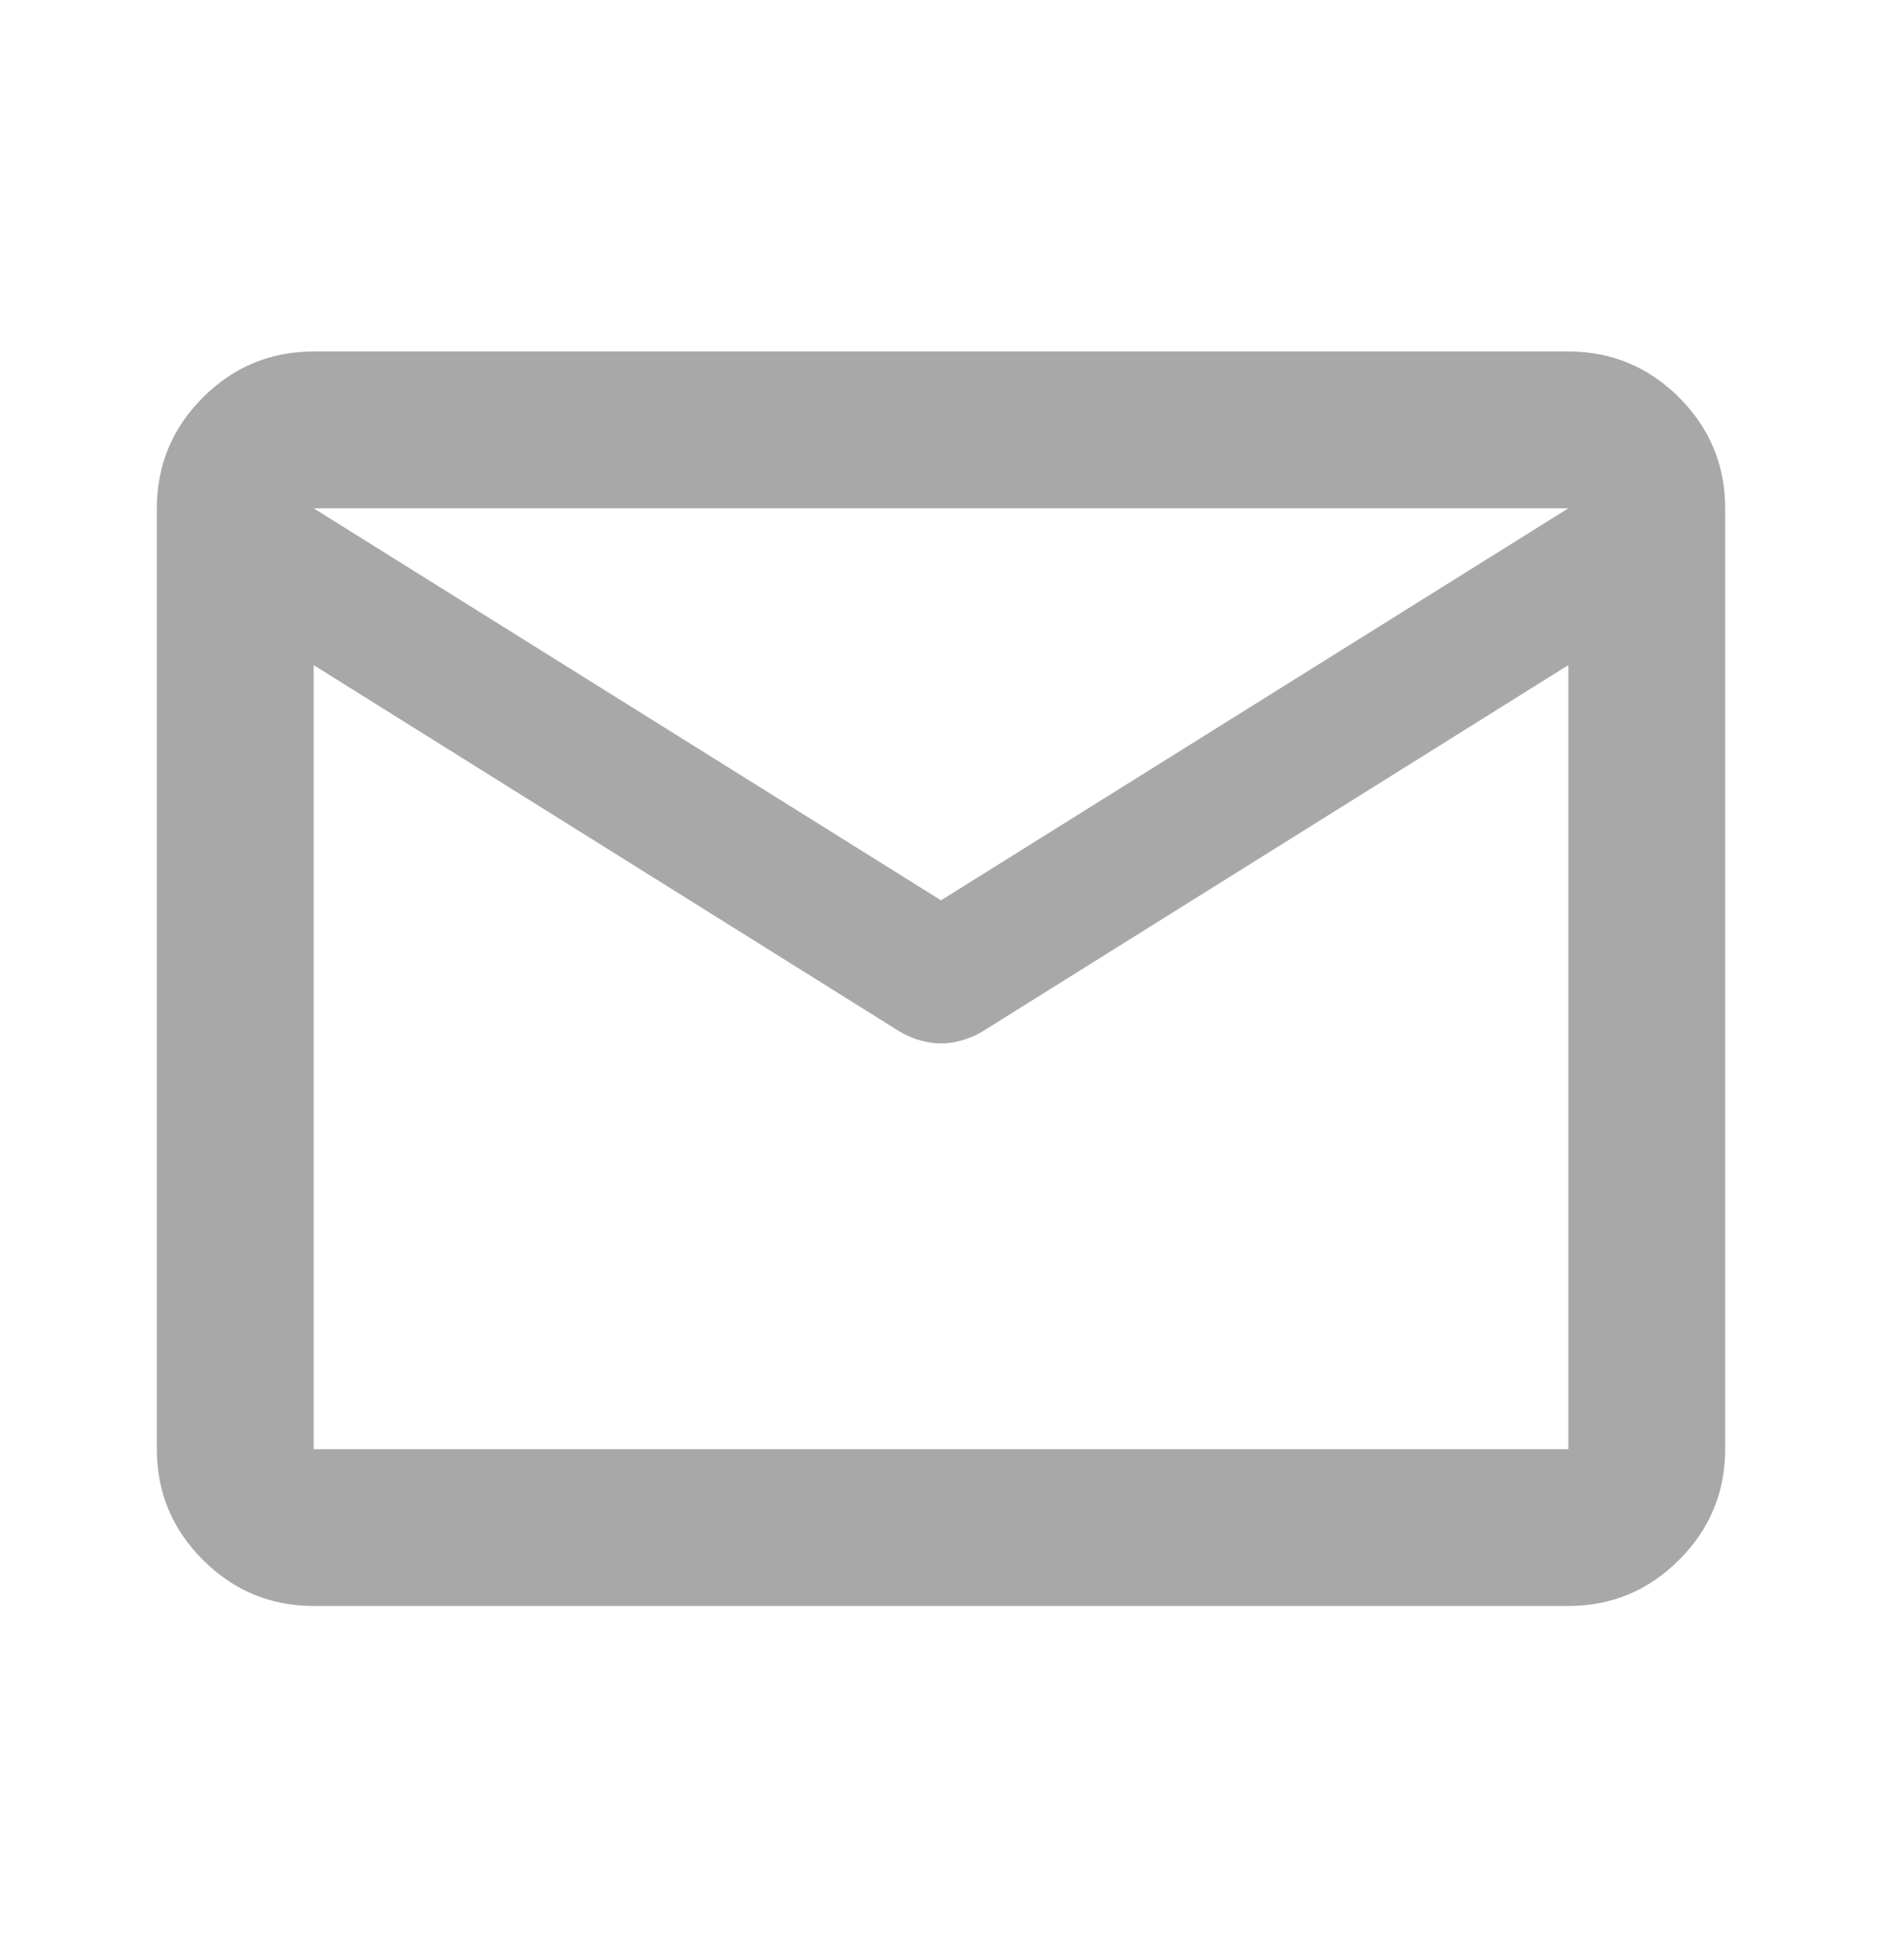 <svg width="24" height="25" viewBox="0 0 24 25" fill="none" xmlns="http://www.w3.org/2000/svg">
<mask id="mask0_20424_1296" style="mask-type:alpha" maskUnits="userSpaceOnUse" x="0" y="0" width="24" height="25">
<rect y="0.483" width="24" height="24" fill="#D9D9D9"/>
</mask>
<g mask="url(#mask0_20424_1296)">
<path d="M4 20.483C3.45 20.483 2.979 20.287 2.587 19.895C2.196 19.504 2 19.033 2 18.483V6.483C2 5.933 2.196 5.462 2.587 5.07C2.979 4.679 3.45 4.483 4 4.483H20C20.55 4.483 21.021 4.679 21.413 5.07C21.804 5.462 22 5.933 22 6.483V18.483C22 19.033 21.804 19.504 21.413 19.895C21.021 20.287 20.55 20.483 20 20.483H4ZM20 8.483L12.525 13.158C12.442 13.208 12.354 13.245 12.262 13.27C12.171 13.295 12.083 13.308 12 13.308C11.917 13.308 11.829 13.295 11.738 13.27C11.646 13.245 11.558 13.208 11.475 13.158L4 8.483V18.483H20V8.483ZM12 11.483L20 6.483H4L12 11.483ZM4 8.733V7.258V7.283V7.27V8.733Z" fill="#A8A8A8"/>
</g>
</svg>
